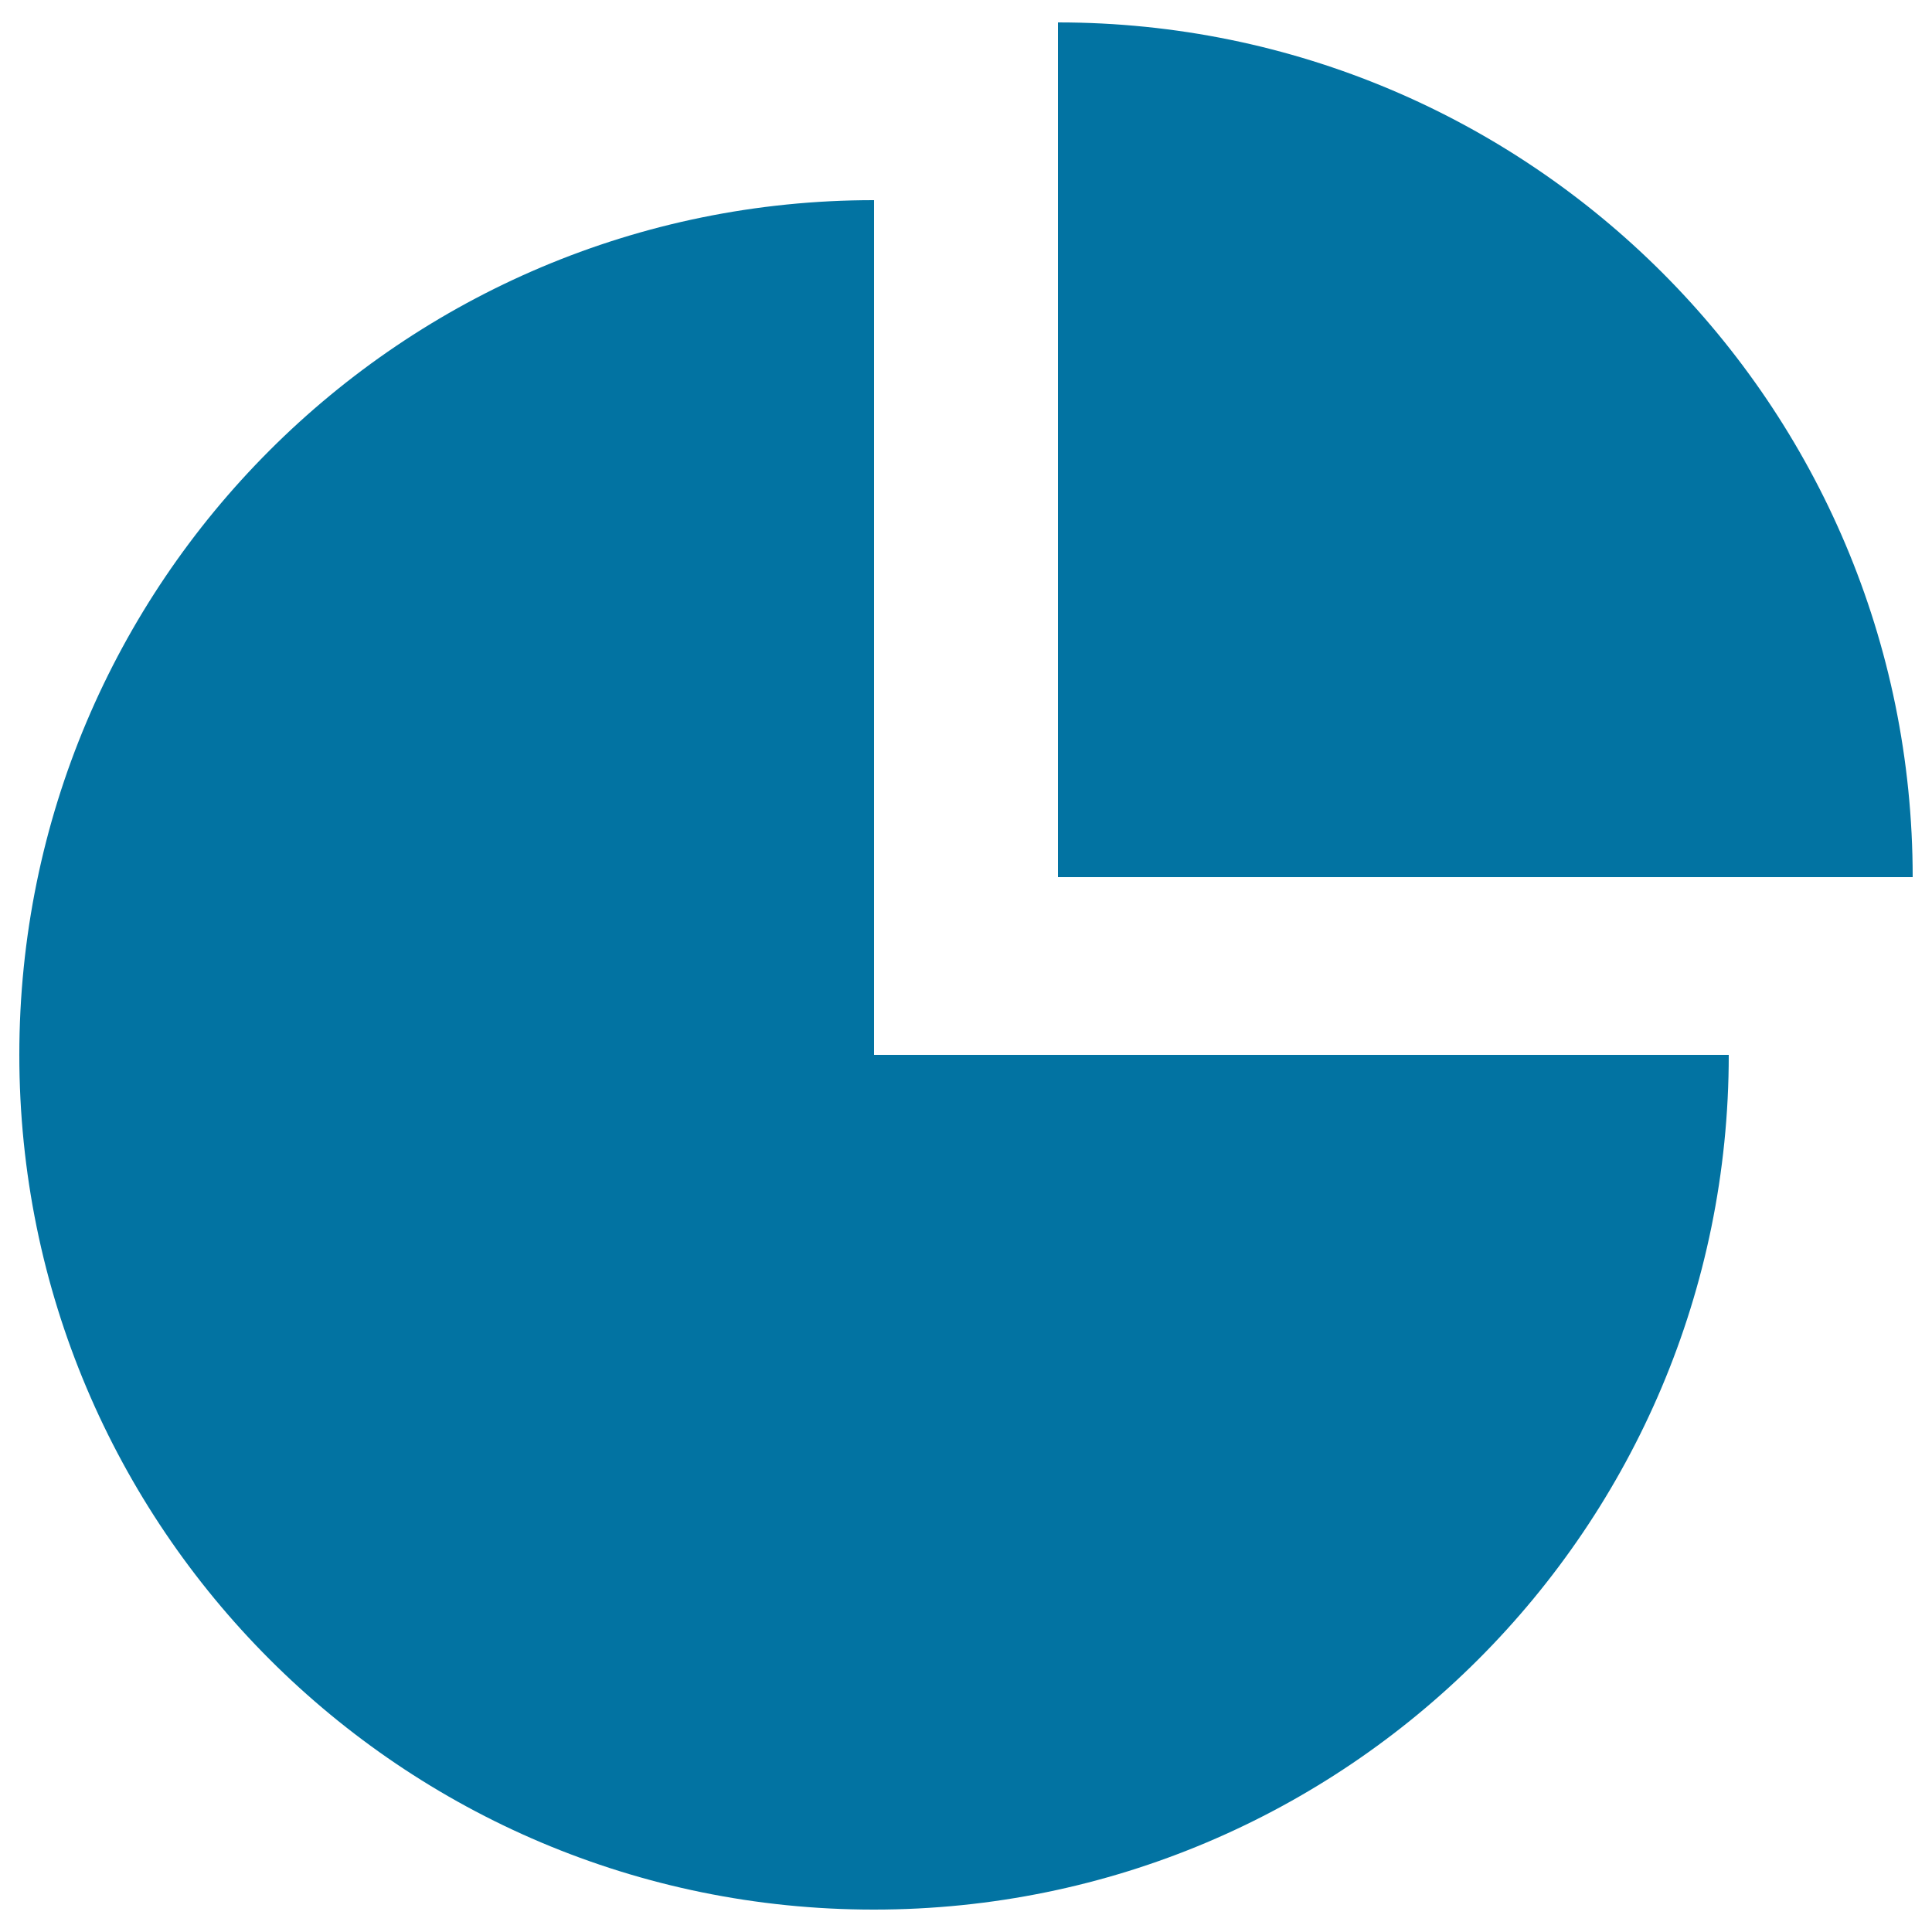 <svg xmlns="http://www.w3.org/2000/svg" viewBox="0 0 1000 1000" style="fill:#0273a2">
<title>Pie Chart Outline SVG icon</title>
<g><g><g><path d="M452.4,103.6C208,103.5,10,301.6,10,546c0,244.4,198,442.5,442.4,442.4c244.3,0,442.4-198,442.4-442.4H452.4V103.6z"/><path d="M547.6,11.6V454H990C990,209.7,792,11.6,547.6,11.6z"/></g></g></g>
</svg>